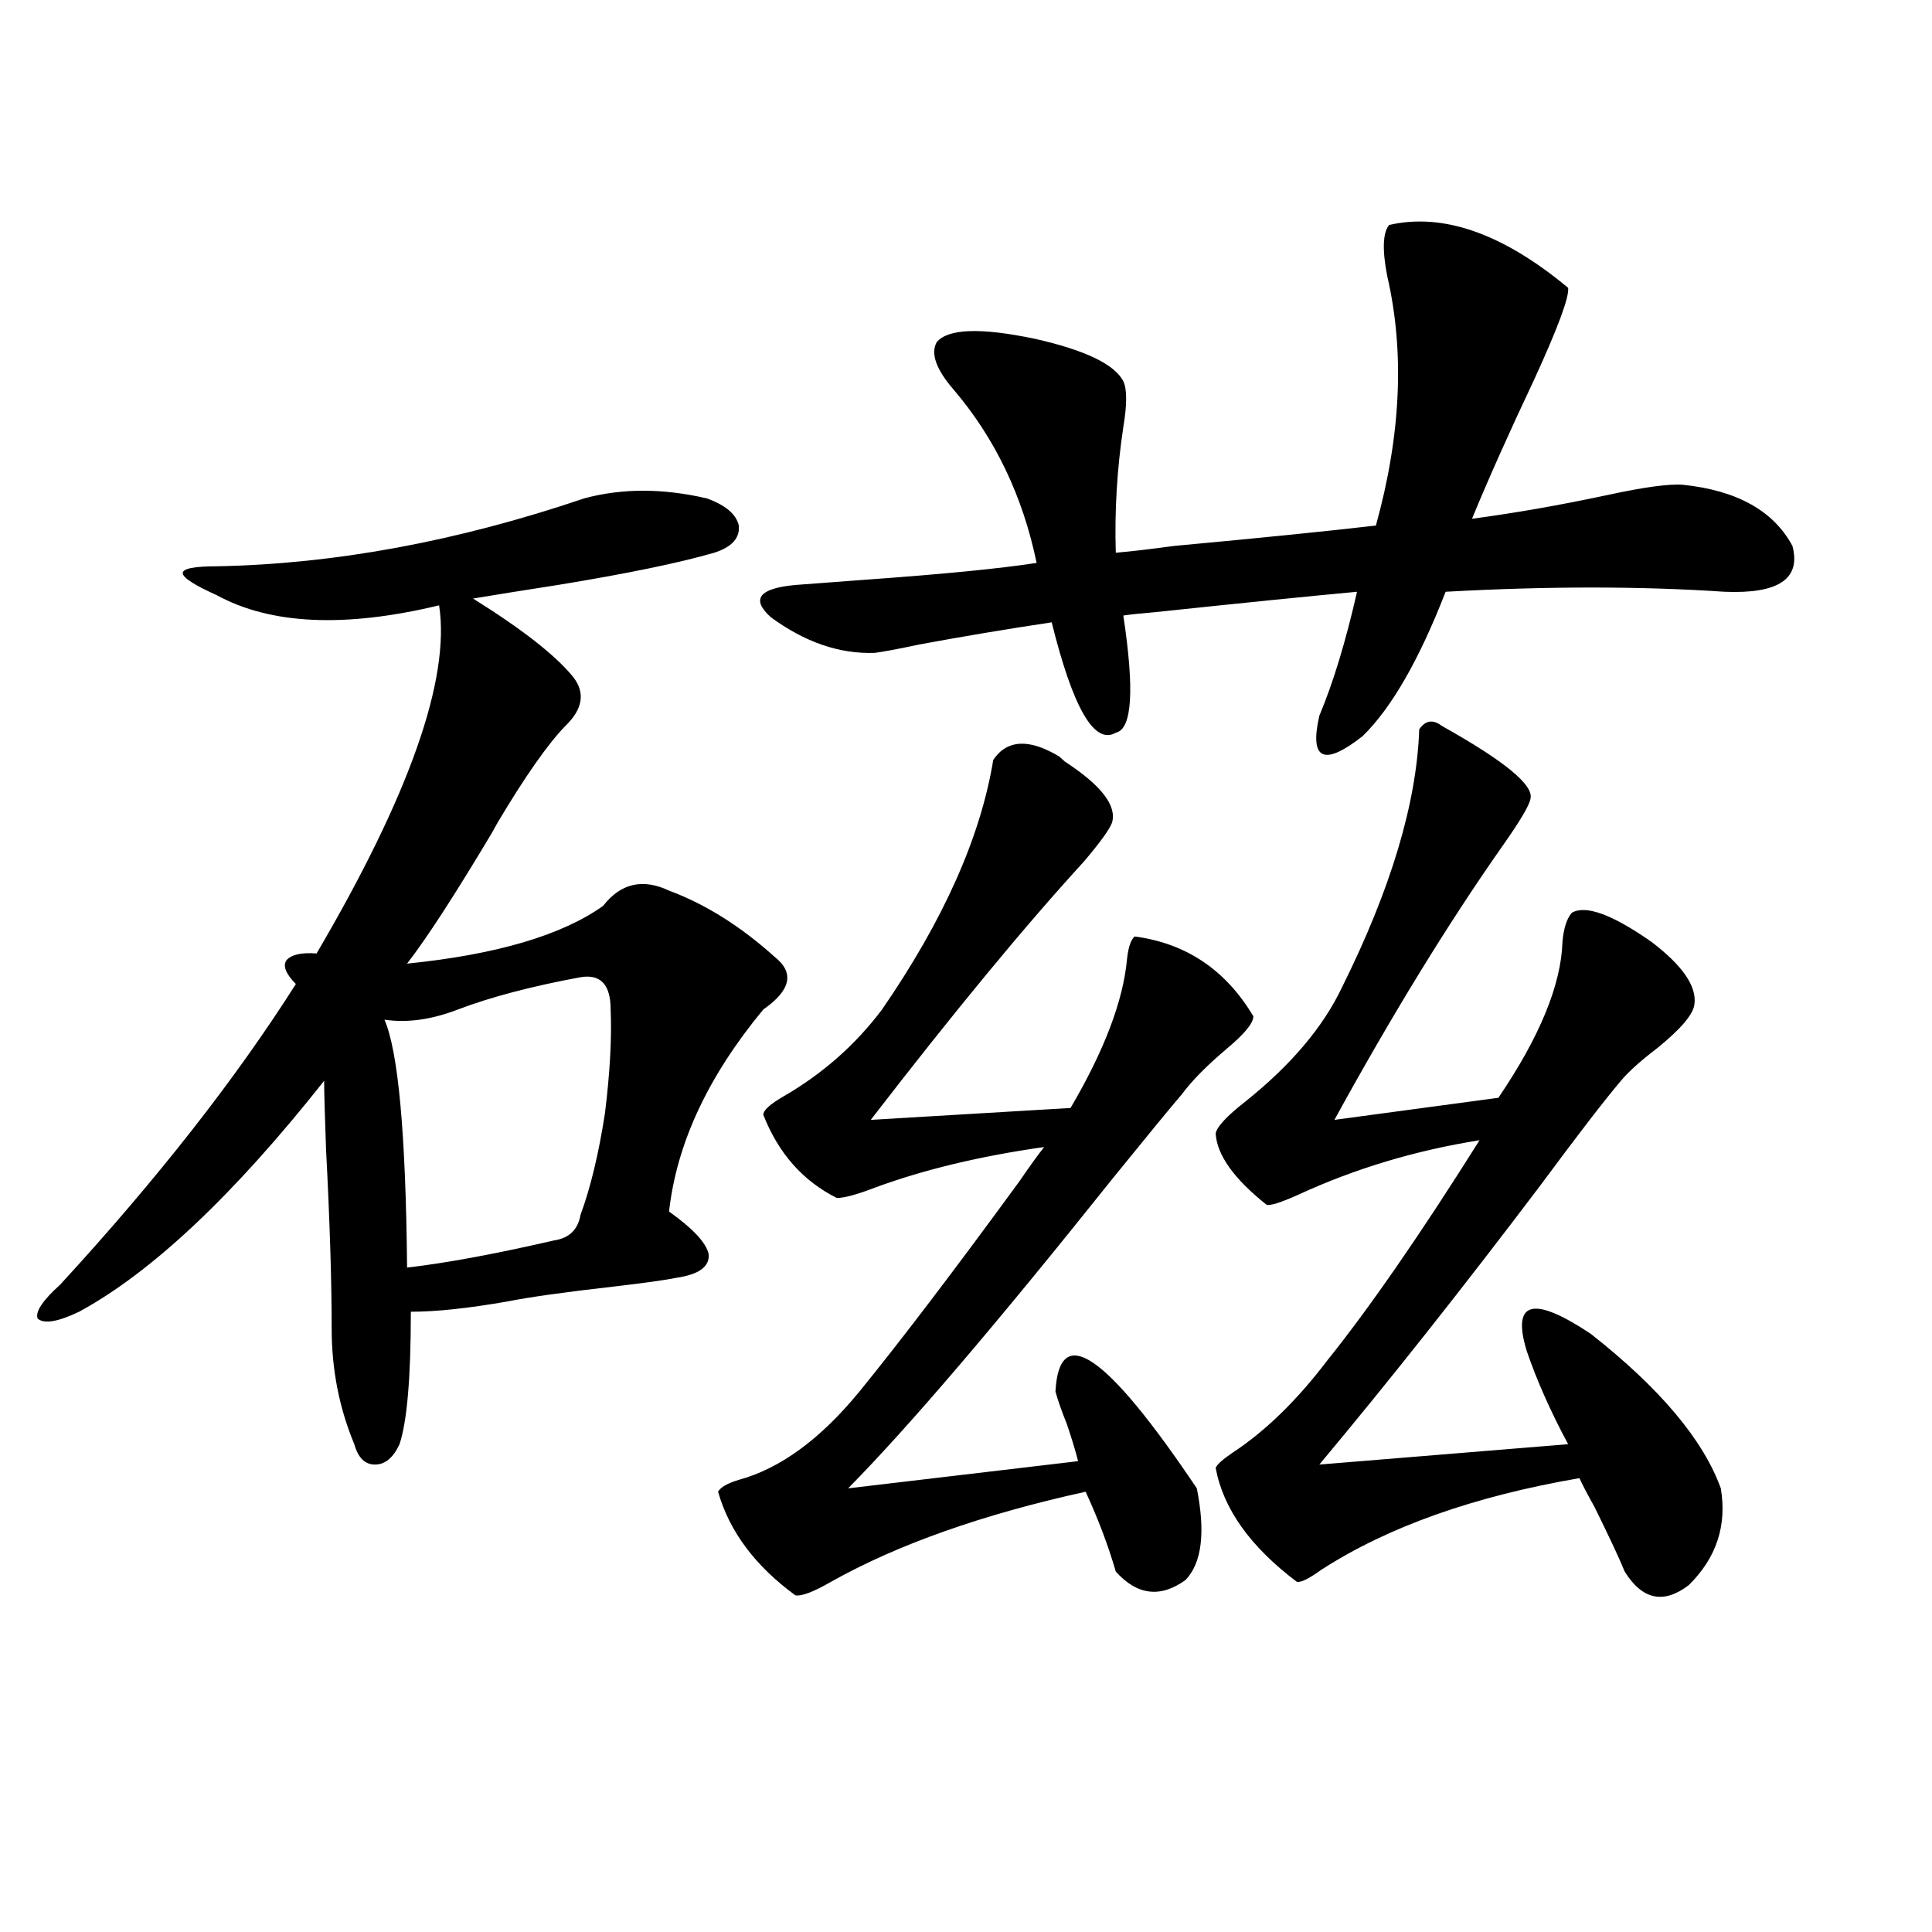 <?xml version="1.0" encoding="utf-8"?>
<!-- Generator: Adobe Illustrator 16.0.0, SVG Export Plug-In . SVG Version: 6.00 Build 0)  -->
<!DOCTYPE svg PUBLIC "-//W3C//DTD SVG 1.1//EN" "http://www.w3.org/Graphics/SVG/1.1/DTD/svg11.dtd">
<svg version="1.1" id="图层_1" xmlns="http://www.w3.org/2000/svg" xmlns:xlink="http://www.w3.org/1999/xlink" x="0px" y="0px"
	 width="1000px" height="1000px" viewBox="0 0 1000 1000" enable-background="new 0 0 1000 1000" xml:space="preserve">
<path d="M302.407,257.957c19.512-5.273,40.64-5.273,63.413,0c9.756,3.516,15.274,8.213,16.585,14.063
	c0.641,6.455-3.582,11.138-12.683,14.063c-18.216,5.273-45.212,10.85-80.974,16.699c-18.871,2.939-33.505,5.273-43.901,7.031
	c25.365,15.82,42.591,29.307,51.706,40.43c6.494,8.213,5.198,16.699-3.902,25.488c-9.115,9.38-20.822,26.079-35.121,50.098
	c-1.311,2.349-2.286,4.106-2.927,5.273c-18.871,31.641-33.505,54.204-43.901,67.676c46.172-4.683,79.998-14.639,101.46-29.883
	c9.101-11.714,20.487-14.351,34.146-7.91c18.856,7.031,37.072,18.457,54.633,34.277c10.396,8.213,8.445,17.29-5.854,27.246
	c-28.627,34.58-44.877,69.434-48.779,104.59c12.348,8.789,19.177,16.123,20.487,21.973c0.641,6.455-4.878,10.547-16.585,12.305
	c-5.854,1.182-16.265,2.637-31.219,4.395c-26.021,2.939-44.877,5.576-56.584,7.91c-20.167,3.516-36.752,5.273-49.754,5.273
	c0,33.989-1.951,56.841-5.854,68.555c-3.262,7.031-7.485,10.547-12.683,10.547c-5.213,0-8.78-3.516-10.731-10.547
	c-7.805-18.745-11.707-38.672-11.707-59.766c0-24.609-0.976-55.659-2.927-93.164c-0.656-18.154-0.976-29.883-0.976-35.156
	c-46.828,59.189-89.114,99.028-126.826,119.531c-11.067,5.273-18.216,6.455-21.463,3.516c-1.311-3.516,2.591-9.365,11.707-17.578
	c50.075-54.492,90.729-106.348,121.948-155.566c-5.213-5.273-6.829-9.365-4.878-12.305c2.591-2.925,7.805-4.092,15.609-3.516
	c48.124-82.026,69.267-142.08,63.413-180.176c-48.779,11.729-87.163,9.971-115.119-5.273c-11.707-5.273-17.561-9.077-17.561-11.426
	c0-2.334,5.854-3.516,17.561-3.516C173.295,291.946,236.708,280.232,302.407,257.957z M300.456,505.809
	c-25.365,4.697-46.508,10.259-63.413,16.699c-13.658,5.273-26.34,7.031-38.047,5.273c7.149,16.411,11.051,59.189,11.707,128.32
	c20.152-2.334,45.517-7.031,76.095-14.063c7.805-1.167,12.348-5.562,13.658-13.184c5.198-14.063,9.421-31.641,12.683-52.734
	c2.592-21.094,3.567-38.96,2.927-53.613C316.065,509.627,310.853,504.051,300.456,505.809z M548.255,391.551
	c0.641,0.591,1.616,1.47,2.927,2.637c18.856,12.305,26.981,22.852,24.39,31.641c-1.311,3.516-6.188,10.259-14.634,20.215
	c-30.578,33.398-67.315,77.935-110.241,133.594l103.412-6.152c17.561-29.883,27.316-55.659,29.268-77.344
	c0.641-5.85,1.951-9.668,3.902-11.426c26.661,3.516,47.148,17.29,61.462,41.309c0,3.516-4.558,9.092-13.658,16.699
	c-10.411,8.789-18.216,16.699-23.414,23.73c-6.509,7.622-18.536,22.275-36.097,43.945c-59.846,75.01-105.363,128.32-136.582,159.961
	l119.021-14.063c-1.311-5.273-3.262-11.714-5.854-19.336c-2.606-6.44-4.558-12.002-5.854-16.699
	c1.951-36.323,26.341-19.624,73.169,50.098c4.543,22.852,2.592,38.672-5.854,47.461c-13.018,9.38-25.045,7.91-36.097-4.395
	c-3.902-13.472-9.115-27.246-15.609-41.309c-53.337,11.729-97.238,27.246-131.704,46.582c-9.115,5.273-15.289,7.622-18.536,7.031
	c-20.822-15.229-34.146-33.096-39.999-53.613c1.296-2.334,4.878-4.395,10.731-6.152c21.463-5.85,42.271-21.094,62.438-45.703
	c21.463-26.367,49.1-62.69,82.925-108.984c5.198-7.607,9.421-13.472,12.683-17.578c-33.17,4.697-62.438,11.729-87.803,21.094
	c-9.115,3.516-15.609,5.273-19.512,5.273c-17.561-8.789-30.243-23.14-38.048-43.066c0-2.334,3.567-5.562,10.731-9.668
	c20.152-11.714,37.072-26.655,50.73-44.824c31.859-46.279,51.051-89.346,57.56-129.199
	C521.259,382.762,532.646,382.186,548.255,391.551z M718.982,116.453c27.957-6.44,58.855,4.395,92.681,32.52
	c0.641,4.697-5.213,20.518-17.561,47.461c-13.018,27.549-23.749,51.567-32.194,72.07c22.104-2.925,45.518-7.031,70.242-12.305
	c18.856-4.092,31.859-5.85,39.023-5.273c27.957,2.939,46.828,13.486,56.584,31.641c4.543,17.002-7.164,24.912-35.121,23.73
	c-43.581-2.925-91.705-2.925-144.387,0c-13.658,35.156-27.972,60.068-42.926,74.707c-20.167,15.82-27.651,12.305-22.438-10.547
	c7.149-16.987,13.658-38.369,19.512-64.16c-25.365,2.349-60.166,5.864-104.388,10.547c-7.164,0.591-12.683,1.182-16.585,1.758
	c5.854,38.672,4.543,58.887-3.902,60.645c-11.066,6.455-22.118-12.593-33.17-57.129c-23.414,3.516-46.188,7.334-68.291,11.426
	c-11.066,2.349-18.871,3.818-23.414,4.395c-18.216,0.591-36.097-5.562-53.657-18.457c-10.411-9.365-6.188-14.941,12.683-16.699
	c7.805-0.576,19.512-1.455,35.121-2.637c40.975-2.925,70.883-5.85,89.754-8.789c-7.164-34.565-21.463-64.448-42.926-89.648
	c-9.115-10.547-12.042-18.745-8.78-24.609c5.854-7.031,22.759-7.607,50.73-1.758c26.006,5.864,41.295,13.184,45.853,21.973
	c1.951,4.106,1.951,12.017,0,23.73c-3.262,21.685-4.558,43.369-3.902,65.039c7.149-0.576,17.226-1.758,30.243-3.516
	c44.222-4.092,79.022-7.607,104.388-10.547c13.003-46.87,14.954-89.937,5.854-129.199C715.4,129.349,715.721,120.56,718.982,116.453
	z M746.299,375.73c32.515,18.169,47.804,30.762,45.853,37.793c-0.655,3.516-5.533,11.729-14.634,24.609
	c-27.972,39.854-56.919,87.012-86.827,141.504l84.876-11.426c21.463-31.641,32.515-58.584,33.17-80.859
	c0.641-7.031,2.271-12.002,4.878-14.941c7.149-4.092,20.808,0.879,40.975,14.941c16.25,12.305,23.734,23.154,22.438,32.52
	c-0.655,5.273-7.164,12.896-19.512,22.852c-8.46,6.455-14.634,12.017-18.536,16.699c-8.46,9.971-22.438,28.125-41.95,54.492
	c-40.334,53.325-78.382,101.377-114.144,144.141l128.777-10.547c-9.115-16.987-16.265-33.096-21.463-48.34
	c-7.805-25.776,3.247-28.701,33.17-8.789c35.762,28.125,58.2,54.795,67.315,79.98c3.247,19.336-2.286,36.035-16.585,50.098
	c-13.018,9.971-24.069,7.622-33.17-7.031c-2.606-6.44-7.805-17.578-15.609-33.398c-3.902-7.031-6.509-12.002-7.805-14.941
	c-54.633,9.38-99.189,25.2-133.655,47.461c-6.509,4.697-10.731,6.743-12.683,6.152c-24.069-18.154-38.048-37.793-41.95-58.887
	c0.641-1.758,3.567-4.395,8.78-7.91c16.905-11.123,33.17-26.943,48.779-47.461c22.104-27.534,48.444-65.615,79.022-114.258
	c-33.17,5.273-64.389,14.653-93.656,28.125c-9.115,4.106-14.634,5.864-16.585,5.273c-16.92-13.472-25.7-25.776-26.341-36.914
	c0.641-3.516,5.854-9.077,15.609-16.699c23.414-18.745,39.999-38.369,49.755-58.887c25.365-50.977,38.688-95.498,39.999-133.594
	C737.839,372.806,741.741,372.215,746.299,375.73z"/>
</svg>
